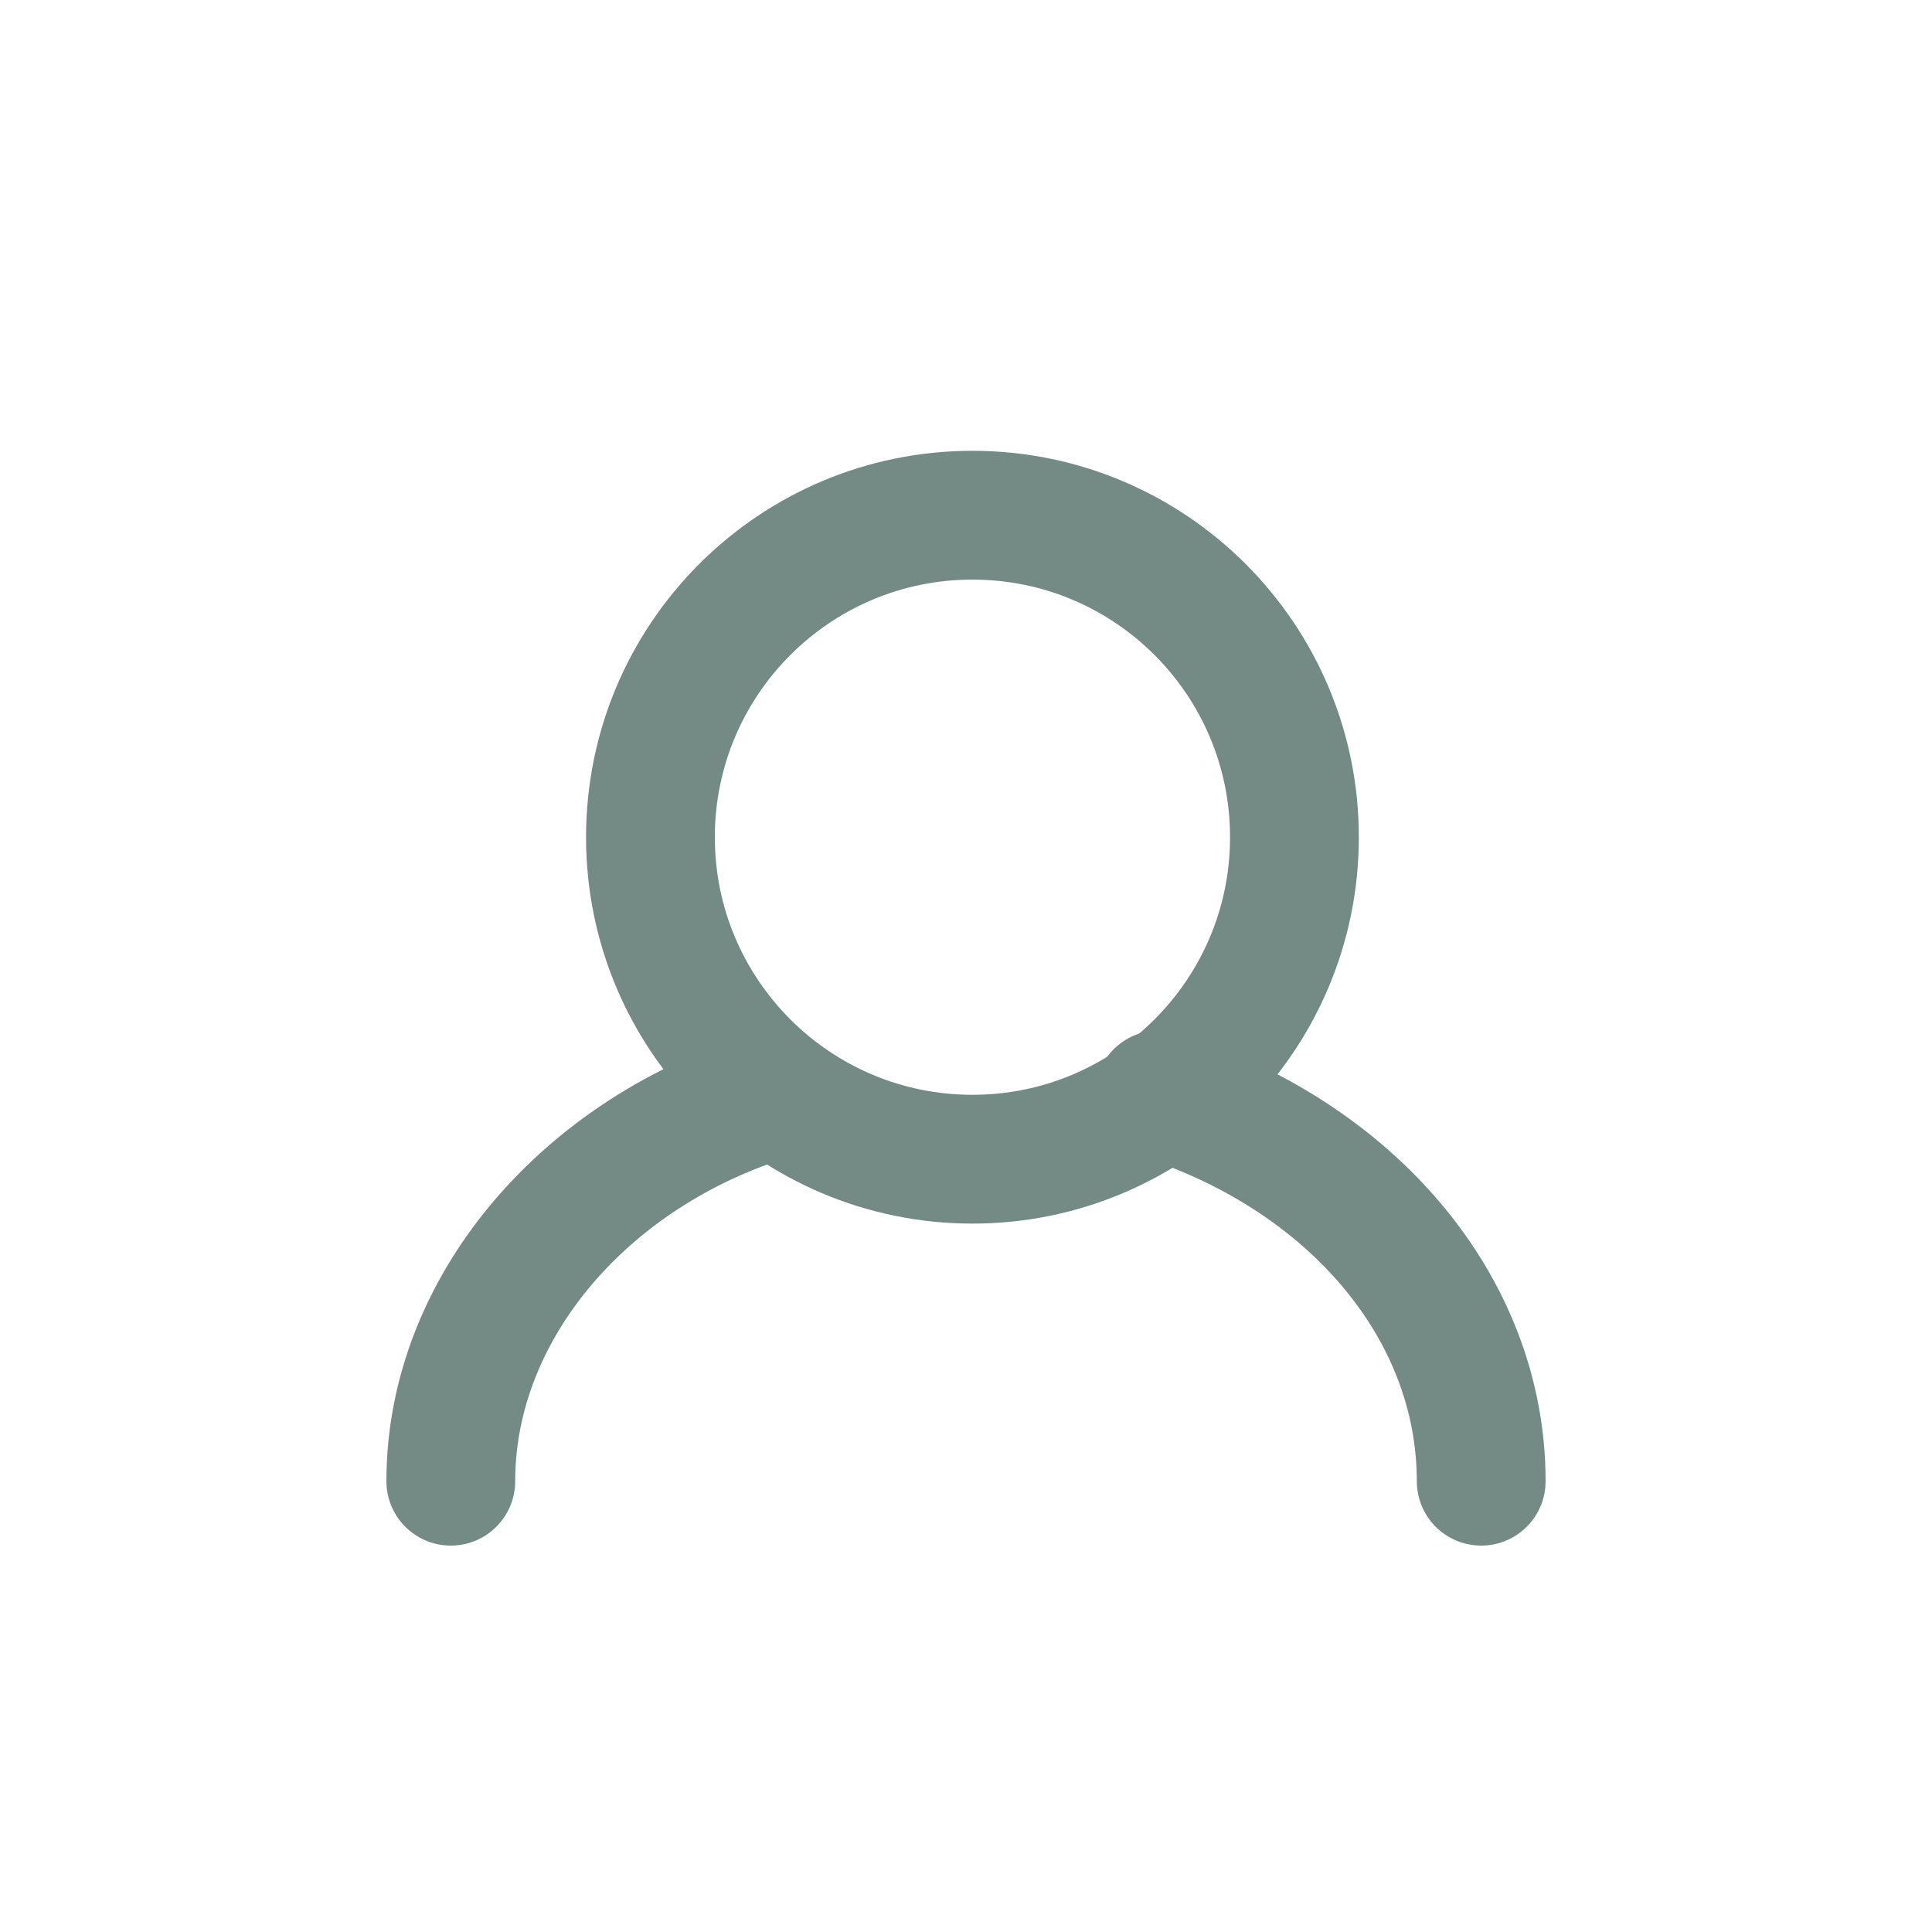 <svg width="30" height="30" viewBox="0 0 30 30" fill="none" xmlns="http://www.w3.org/2000/svg">
<path d="M23 23C23 20.29 20.966 17.939 18 17" stroke="#748B85" stroke-width="2" stroke-miterlimit="10" stroke-linecap="round" stroke-linejoin="round"/>
<path d="M12 17C9.115 17.871 7 20.29 7 23" stroke="#748B85" stroke-width="2" stroke-miterlimit="10" stroke-linecap="round" stroke-linejoin="round"/>
<path d="M15.1 18C17.861 18 20.1 15.761 20.1 13C20.1 10.239 17.861 8 15.1 8C12.339 8 10.1 10.239 10.1 13C10.1 15.761 12.339 18 15.1 18Z" stroke="#748B85" stroke-width="2" stroke-miterlimit="10" stroke-linecap="round" stroke-linejoin="round"/>
</svg>
